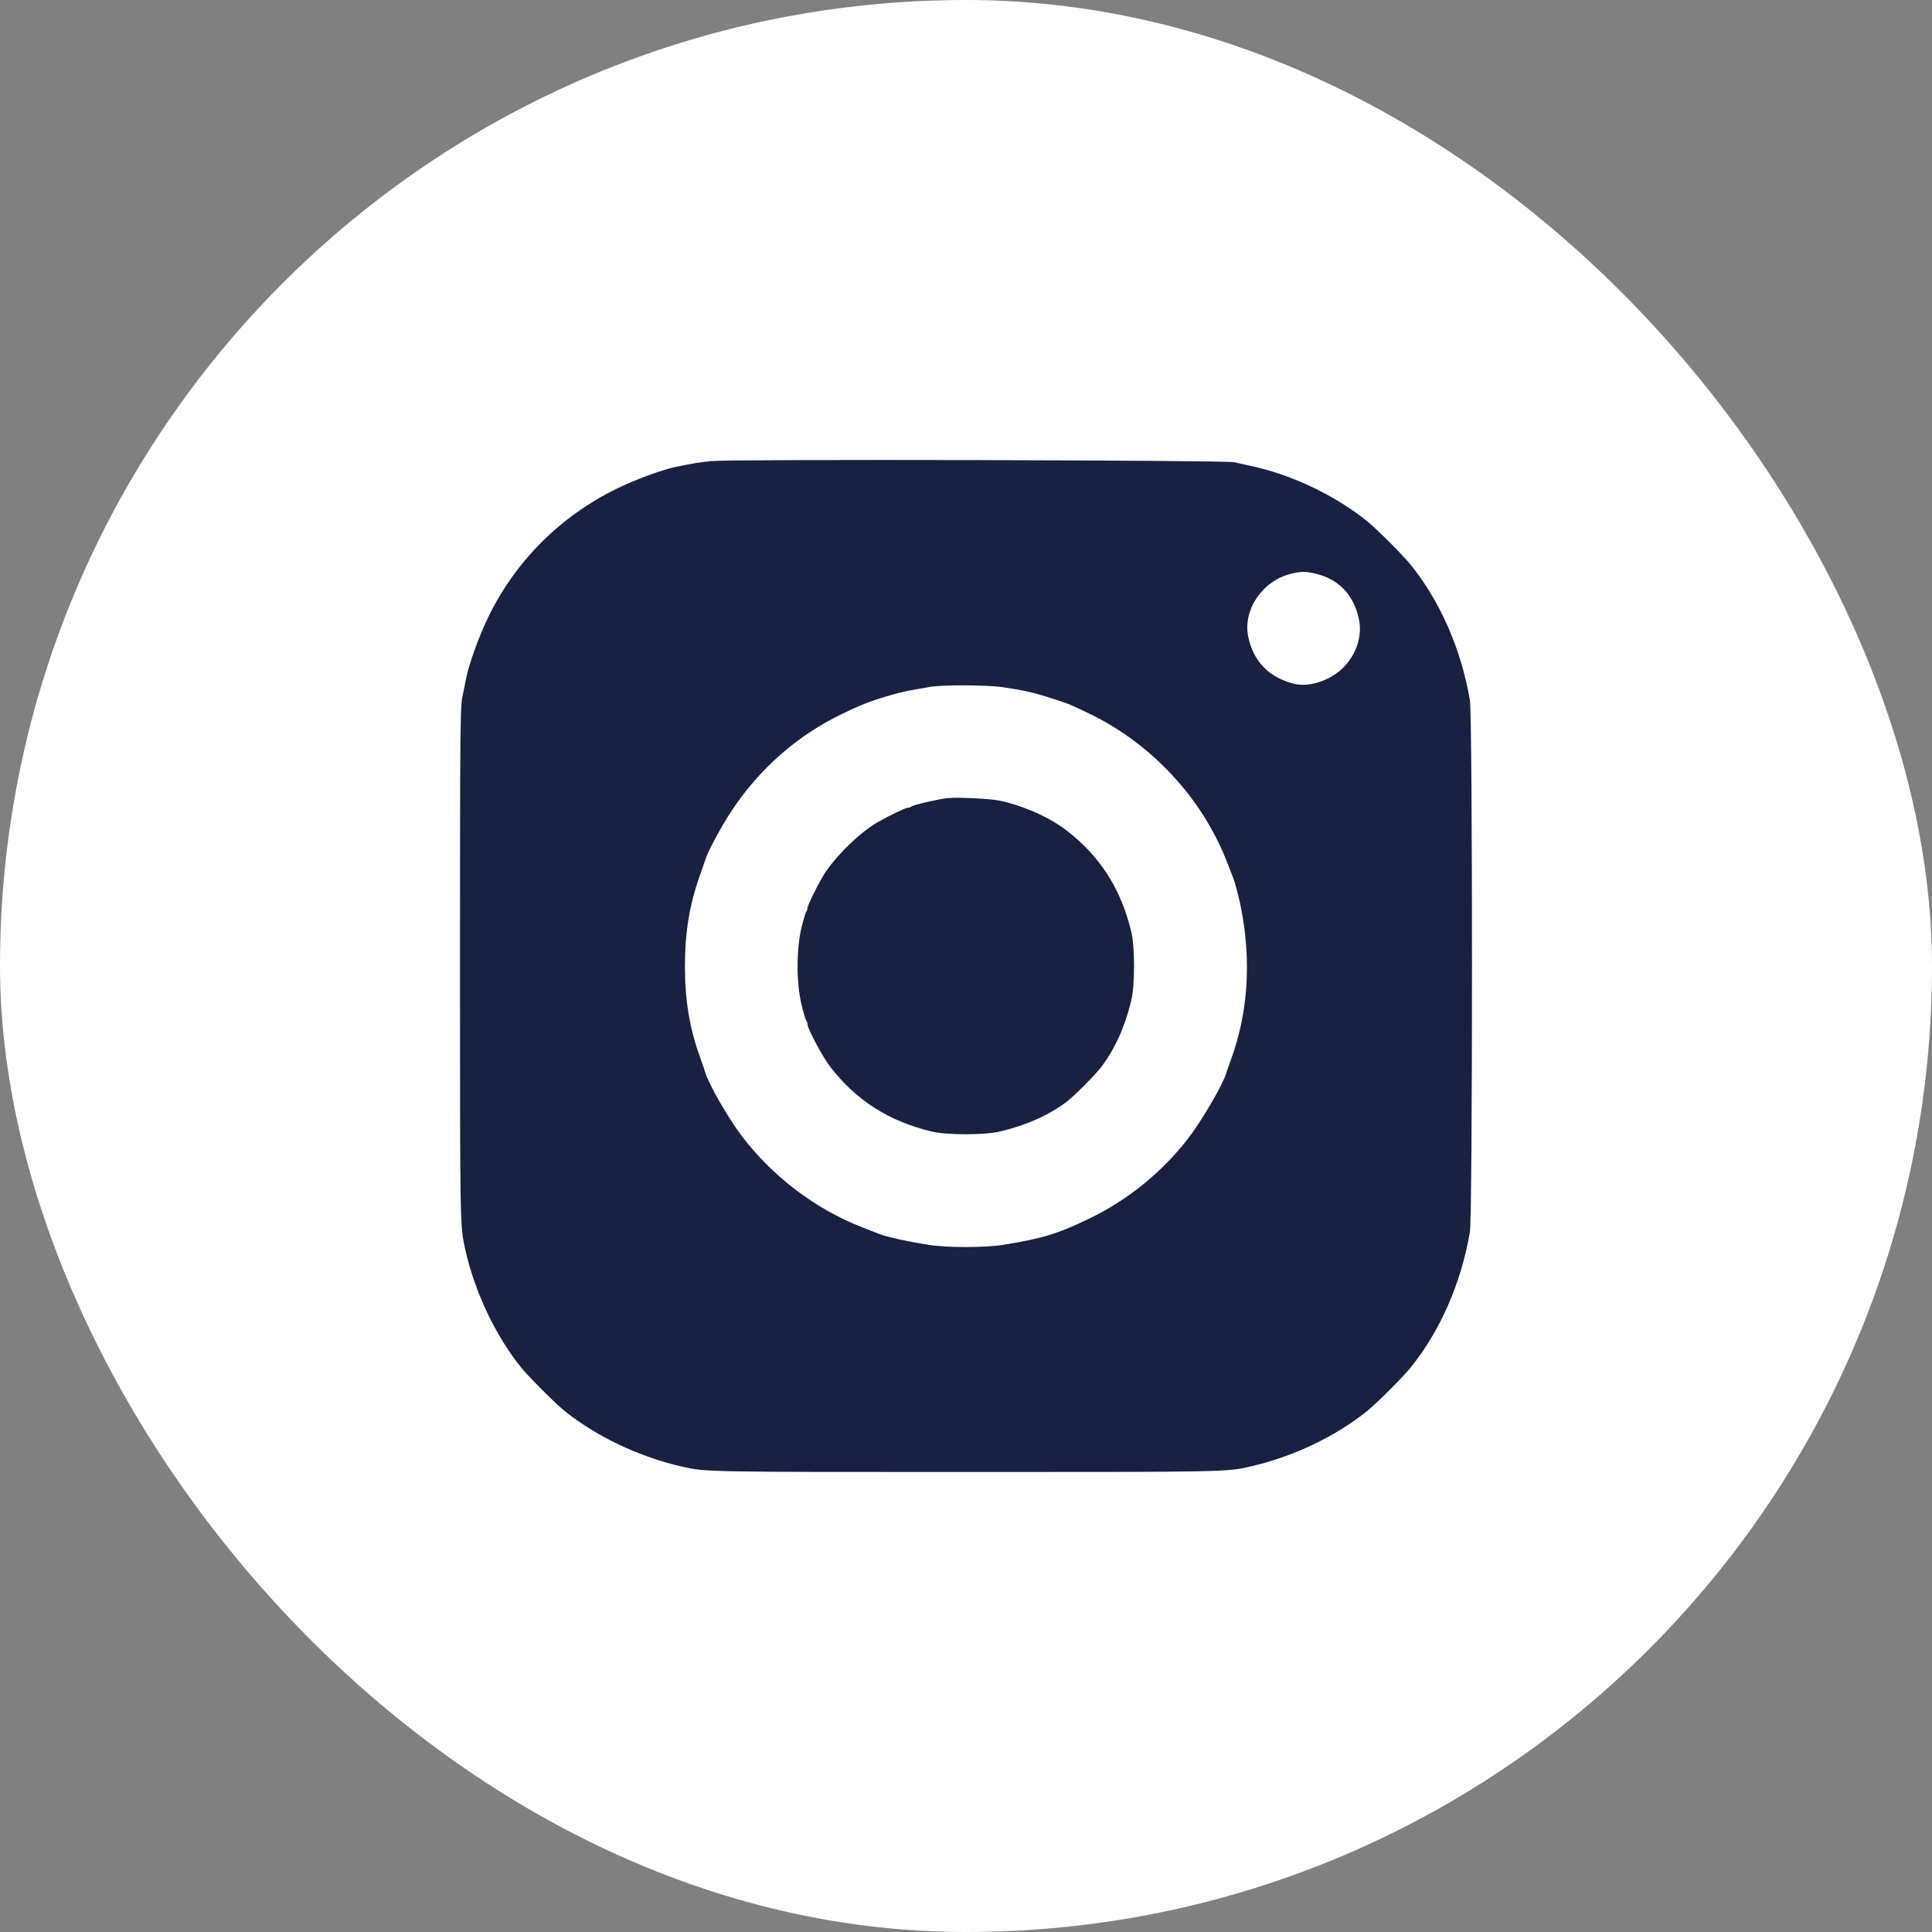 <svg width="42" height="42" viewBox="0 0 42 42" fill="none" xmlns="http://www.w3.org/2000/svg">
<rect x="0" y="0" width="42" height="42" fill="#808080" stroke="none"/>
<rect width="42" height="42" rx="21" fill="white"/>
<path fill-rule="evenodd" clip-rule="evenodd" d="M15.475 10.023C15.219 10.047 15.079 10.07 14.694 10.149C14.401 10.209 13.825 10.421 13.43 10.612C12.182 11.217 11.19 12.21 10.599 13.447C10.413 13.837 10.201 14.419 10.144 14.7C10.128 14.78 10.088 14.97 10.057 15.122C10.004 15.38 10 15.781 10 20.986C10 26.709 9.999 26.647 10.117 27.175C10.323 28.091 10.772 29.037 11.327 29.726C11.496 29.935 12.065 30.504 12.274 30.673C12.963 31.228 13.899 31.672 14.825 31.883C15.338 32 15.342 32 20.998 32C26.654 32 26.657 32 27.171 31.883C28.105 31.671 29.027 31.233 29.722 30.673C29.931 30.504 30.5 29.935 30.669 29.726C31.311 28.928 31.764 27.894 31.954 26.786C32.015 26.429 32.015 15.576 31.954 15.22C31.764 14.111 31.311 13.077 30.669 12.28C30.5 12.07 29.931 11.501 29.722 11.332C29.006 10.755 28.056 10.307 27.155 10.121C27.066 10.102 26.919 10.069 26.83 10.048C26.64 10.003 15.943 9.979 15.475 10.023ZM28.601 12.471C29.105 12.591 29.43 12.933 29.542 13.46C29.619 13.822 29.488 14.227 29.201 14.513C28.92 14.794 28.465 14.945 28.139 14.866C27.589 14.732 27.243 14.377 27.134 13.834C27.018 13.252 27.447 12.625 28.065 12.473C28.28 12.42 28.386 12.419 28.601 12.471ZM21.813 14.941C22.282 15.011 22.488 15.059 22.899 15.193C23.265 15.312 23.25 15.306 23.678 15.513C25.042 16.17 26.148 17.365 26.682 18.761C26.74 18.913 26.8 19.066 26.815 19.102C26.848 19.181 26.939 19.535 26.979 19.736C27.206 20.894 27.132 22.018 26.761 23.033C26.715 23.158 26.669 23.29 26.659 23.326C26.588 23.573 26.122 24.371 25.825 24.754C25.258 25.486 24.512 26.09 23.678 26.492C23 26.82 22.653 26.926 21.813 27.061C21.413 27.126 20.582 27.126 20.183 27.061C19.684 26.981 19.256 26.885 19.097 26.819C19.062 26.804 18.908 26.744 18.756 26.685C17.732 26.289 16.797 25.581 16.121 24.69C15.835 24.313 15.411 23.575 15.336 23.326C15.326 23.29 15.27 23.129 15.213 22.968C14.988 22.335 14.89 21.741 14.89 21.003C14.89 20.265 14.988 19.67 15.213 19.037C15.27 18.876 15.326 18.716 15.336 18.681C15.389 18.507 15.697 17.936 15.913 17.613C16.516 16.709 17.33 15.993 18.285 15.53C18.74 15.309 18.941 15.232 19.422 15.095C19.63 15.037 19.736 15.015 20.235 14.93C20.504 14.884 21.479 14.89 21.813 14.941ZM20.592 17.351C20.404 17.371 19.85 17.499 19.814 17.532C19.797 17.547 19.76 17.559 19.733 17.56C19.683 17.561 19.312 17.739 19.069 17.88C18.668 18.111 18.106 18.672 17.876 19.071C17.734 19.317 17.556 19.687 17.555 19.737C17.554 19.765 17.542 19.802 17.527 19.819C17.512 19.835 17.465 19.995 17.422 20.174C17.311 20.64 17.311 21.365 17.422 21.831C17.465 22.01 17.512 22.17 17.527 22.187C17.542 22.204 17.554 22.24 17.555 22.268C17.556 22.366 17.886 22.981 18.052 23.196C18.616 23.925 19.325 24.376 20.257 24.599C20.584 24.678 21.406 24.677 21.739 24.598C22.308 24.464 22.815 24.237 23.191 23.949C23.359 23.821 23.814 23.363 23.94 23.196C24.241 22.799 24.459 22.313 24.594 21.743C24.673 21.41 24.673 20.589 24.595 20.262C24.371 19.328 23.922 18.623 23.191 18.057C22.823 17.772 22.263 17.521 21.745 17.408C21.53 17.361 20.826 17.327 20.592 17.351Z" fill="#182142"/>
</svg>
